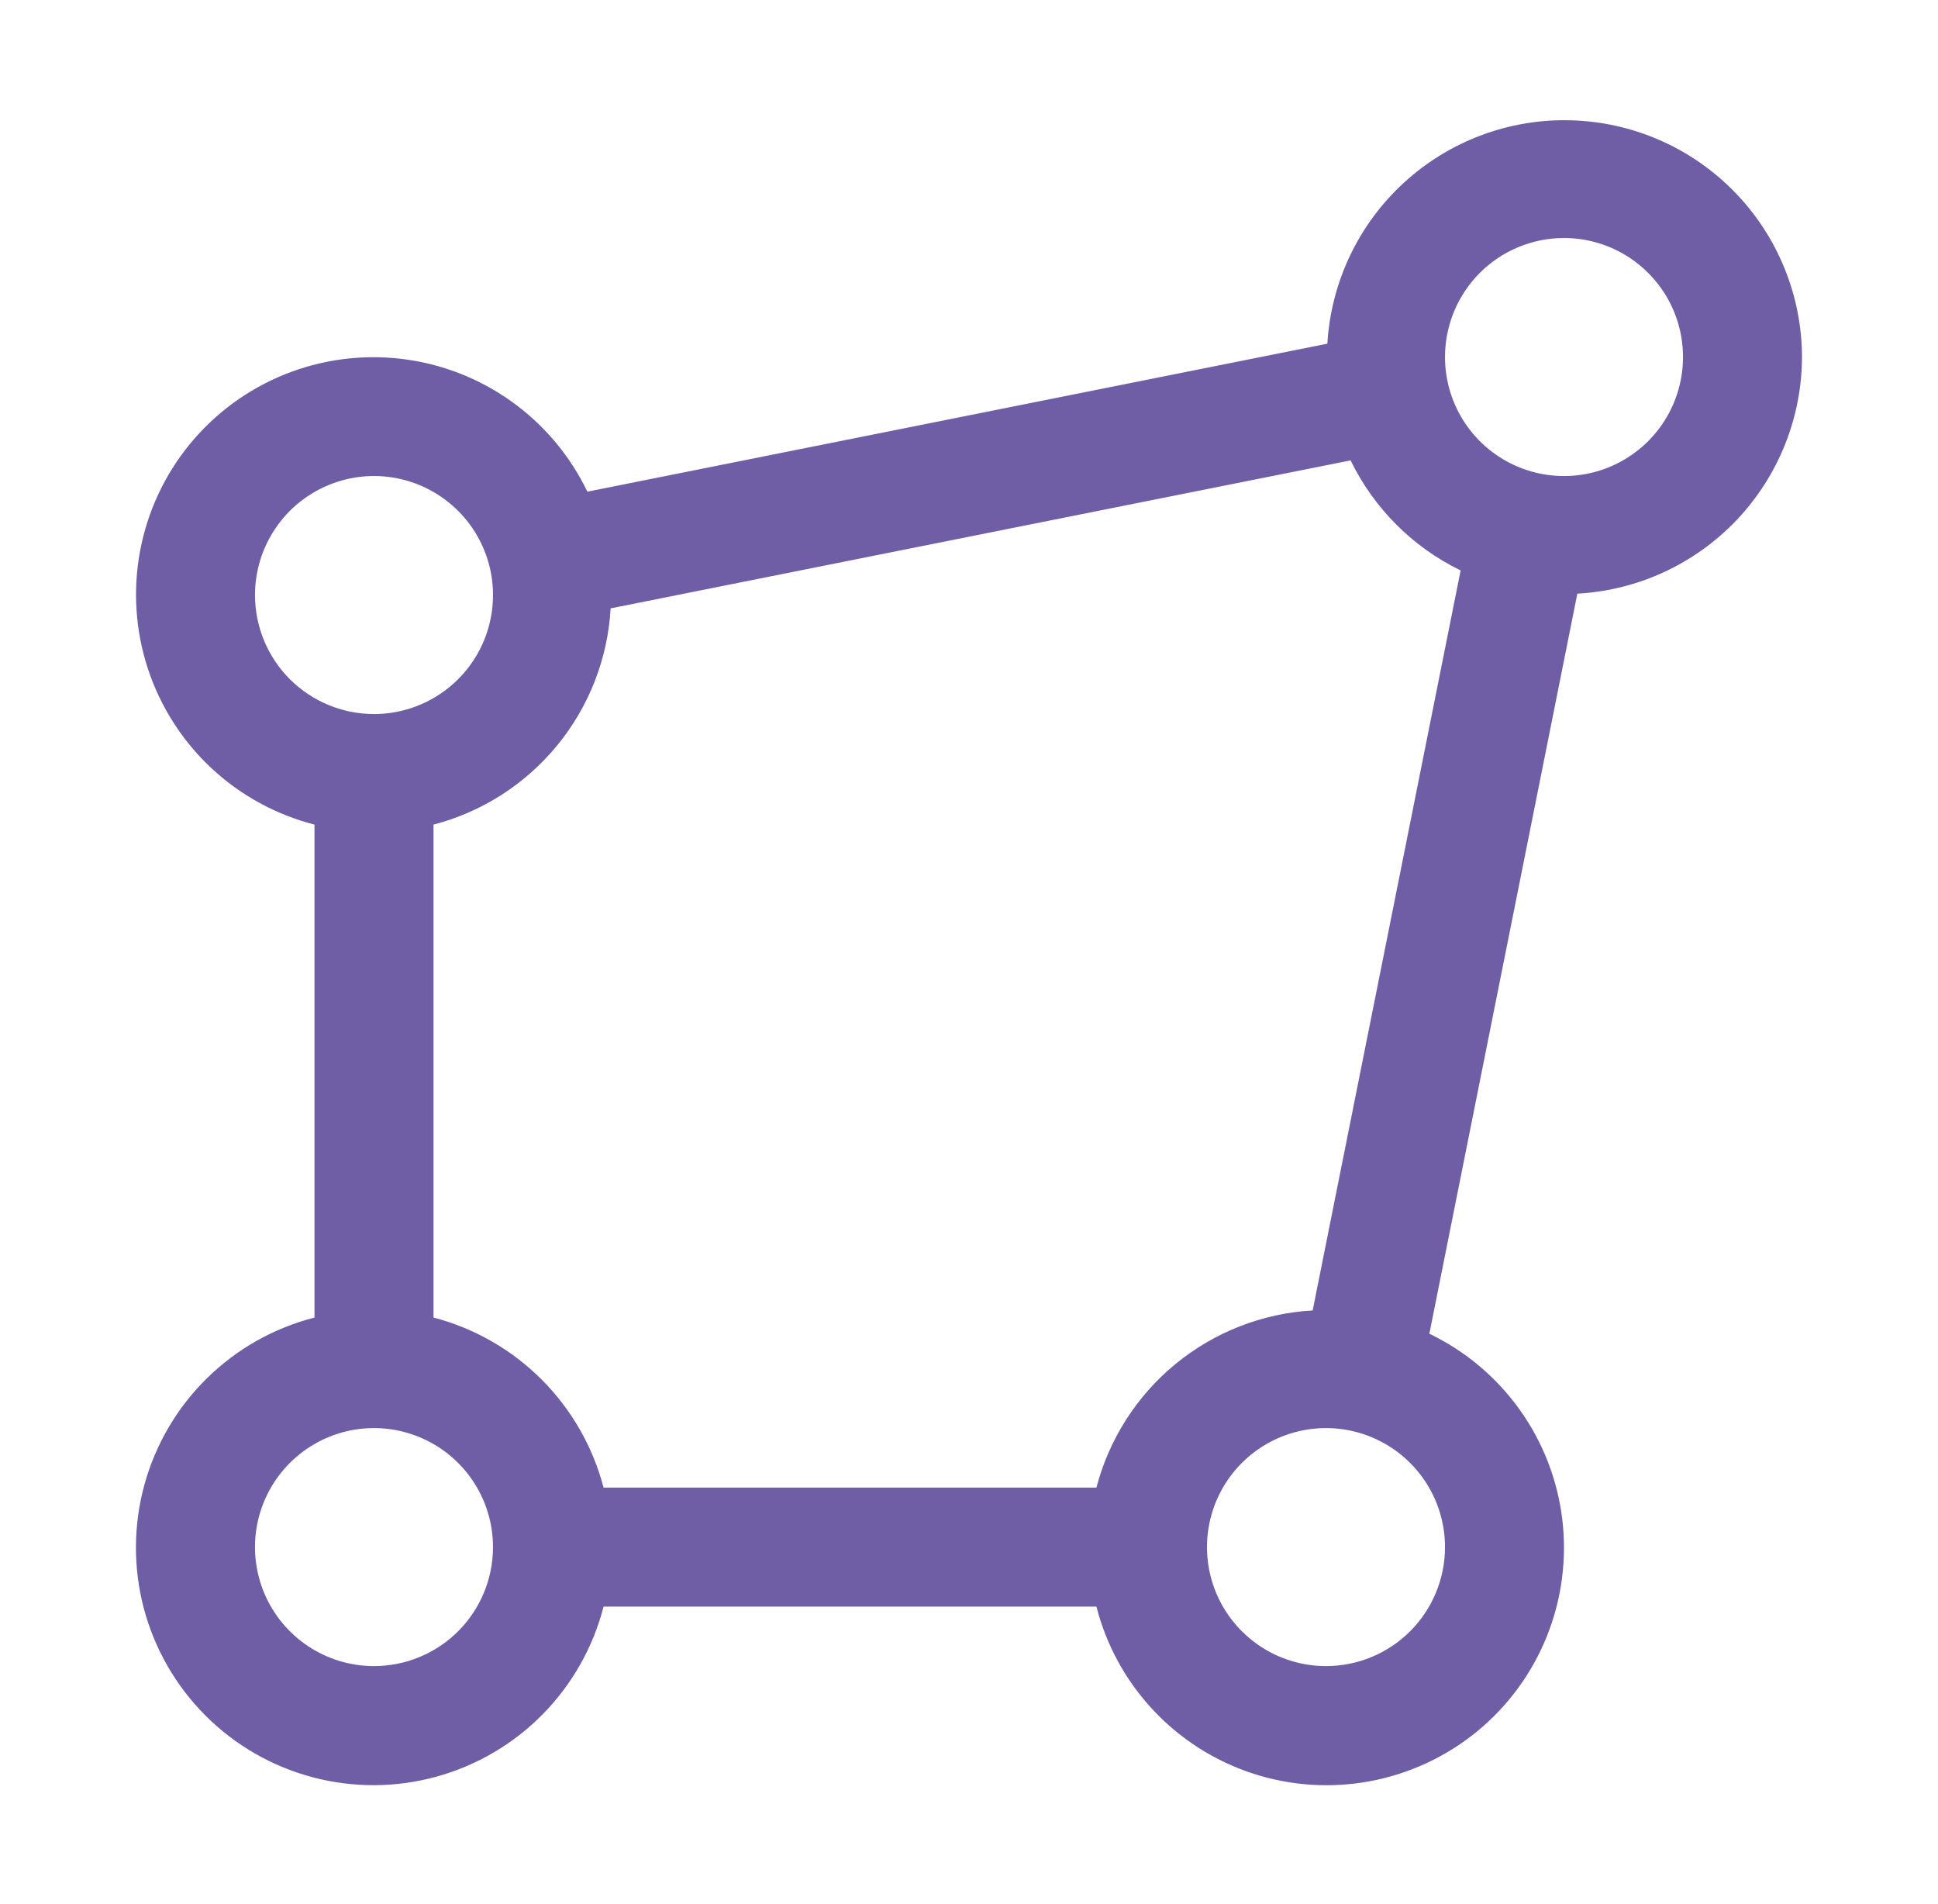 <svg width="57" height="56" viewBox="0 0 57 56" fill="none" xmlns="http://www.w3.org/2000/svg">
<g id="carbon:area-custom">
<path id="Vector" d="M53 10.5C52.995 8.685 52.283 6.943 51.015 5.644C49.748 4.344 48.025 3.589 46.21 3.538C44.396 3.487 42.633 4.144 41.294 5.371C39.956 6.597 39.148 8.296 39.04 10.108L17.276 14.46C16.767 13.403 15.999 12.49 15.045 11.808C14.09 11.125 12.978 10.694 11.813 10.555C10.648 10.415 9.466 10.572 8.377 11.01C7.288 11.448 6.327 12.154 5.583 13.061C4.839 13.969 4.336 15.05 4.12 16.203C3.904 17.357 3.983 18.547 4.348 19.662C4.714 20.777 5.354 21.783 6.211 22.585C7.068 23.387 8.113 23.96 9.25 24.252V38.749C8.056 39.055 6.964 39.671 6.085 40.536C5.206 41.4 4.572 42.482 4.246 43.671C3.921 44.86 3.915 46.114 4.231 47.306C4.547 48.497 5.173 49.584 6.044 50.456C6.916 51.328 8.003 51.953 9.195 52.269C10.386 52.585 11.64 52.58 12.829 52.254C14.018 51.928 15.1 51.294 15.964 50.415C16.829 49.536 17.445 48.444 17.752 47.25H32.248C32.539 48.388 33.112 49.434 33.915 50.291C34.717 51.149 35.723 51.79 36.839 52.156C37.954 52.522 39.144 52.601 40.299 52.385C41.453 52.169 42.534 51.666 43.443 50.922C44.351 50.177 45.057 49.216 45.495 48.126C45.933 47.037 46.089 45.854 45.95 44.688C45.81 43.522 45.378 42.41 44.695 41.456C44.011 40.501 43.098 39.733 42.04 39.225L46.392 17.46C48.174 17.362 49.85 16.587 51.079 15.293C52.307 13.999 52.995 12.284 53 10.5ZM46 7C46.692 7 47.369 7.205 47.944 7.59C48.52 7.975 48.969 8.521 49.234 9.161C49.498 9.8 49.568 10.504 49.433 11.183C49.298 11.862 48.964 12.486 48.475 12.975C47.985 13.464 47.362 13.798 46.683 13.933C46.004 14.068 45.3 13.999 44.661 13.734C44.021 13.469 43.474 13.02 43.09 12.445C42.705 11.869 42.5 11.192 42.5 10.5C42.5 9.572 42.869 8.682 43.525 8.025C44.181 7.369 45.072 7 46 7ZM7.5 17.5C7.5 16.808 7.705 16.131 8.09 15.556C8.474 14.98 9.021 14.531 9.661 14.267C10.3 14.002 11.004 13.932 11.683 14.067C12.362 14.203 12.985 14.536 13.475 15.025C13.964 15.515 14.298 16.138 14.433 16.817C14.568 17.496 14.498 18.2 14.234 18.84C13.969 19.479 13.52 20.026 12.944 20.41C12.369 20.795 11.692 21 11 21C10.072 21 9.182 20.631 8.525 19.975C7.869 19.319 7.5 18.428 7.5 17.5ZM11 49C10.308 49 9.631 48.795 9.056 48.41C8.48 48.026 8.031 47.479 7.766 46.84C7.502 46.2 7.432 45.496 7.567 44.817C7.702 44.138 8.036 43.515 8.525 43.025C9.015 42.536 9.638 42.203 10.317 42.067C10.996 41.932 11.7 42.002 12.339 42.267C12.979 42.532 13.526 42.98 13.91 43.556C14.295 44.131 14.5 44.808 14.5 45.5C14.5 46.428 14.131 47.319 13.475 47.975C12.819 48.631 11.928 49 11 49ZM32.248 43.75H17.752C17.437 42.547 16.808 41.45 15.929 40.571C15.05 39.692 13.953 39.063 12.75 38.749V24.252C14.179 23.879 15.454 23.063 16.39 21.92C17.326 20.777 17.876 19.367 17.96 17.892L39.724 13.54C40.41 14.951 41.549 16.091 42.96 16.777L38.608 38.54C37.133 38.624 35.723 39.174 34.58 40.11C33.438 41.046 32.621 42.321 32.248 43.75ZM39 49C38.308 49 37.631 48.795 37.056 48.41C36.48 48.026 36.031 47.479 35.766 46.84C35.502 46.2 35.432 45.496 35.567 44.817C35.702 44.138 36.036 43.515 36.525 43.025C37.015 42.536 37.638 42.203 38.317 42.067C38.996 41.932 39.7 42.002 40.339 42.267C40.979 42.532 41.526 42.98 41.91 43.556C42.295 44.131 42.5 44.808 42.5 45.5C42.5 46.428 42.131 47.319 41.475 47.975C40.819 48.631 39.928 49 39 49Z" fill="#6F5EA5"/>
</g>
</svg>
